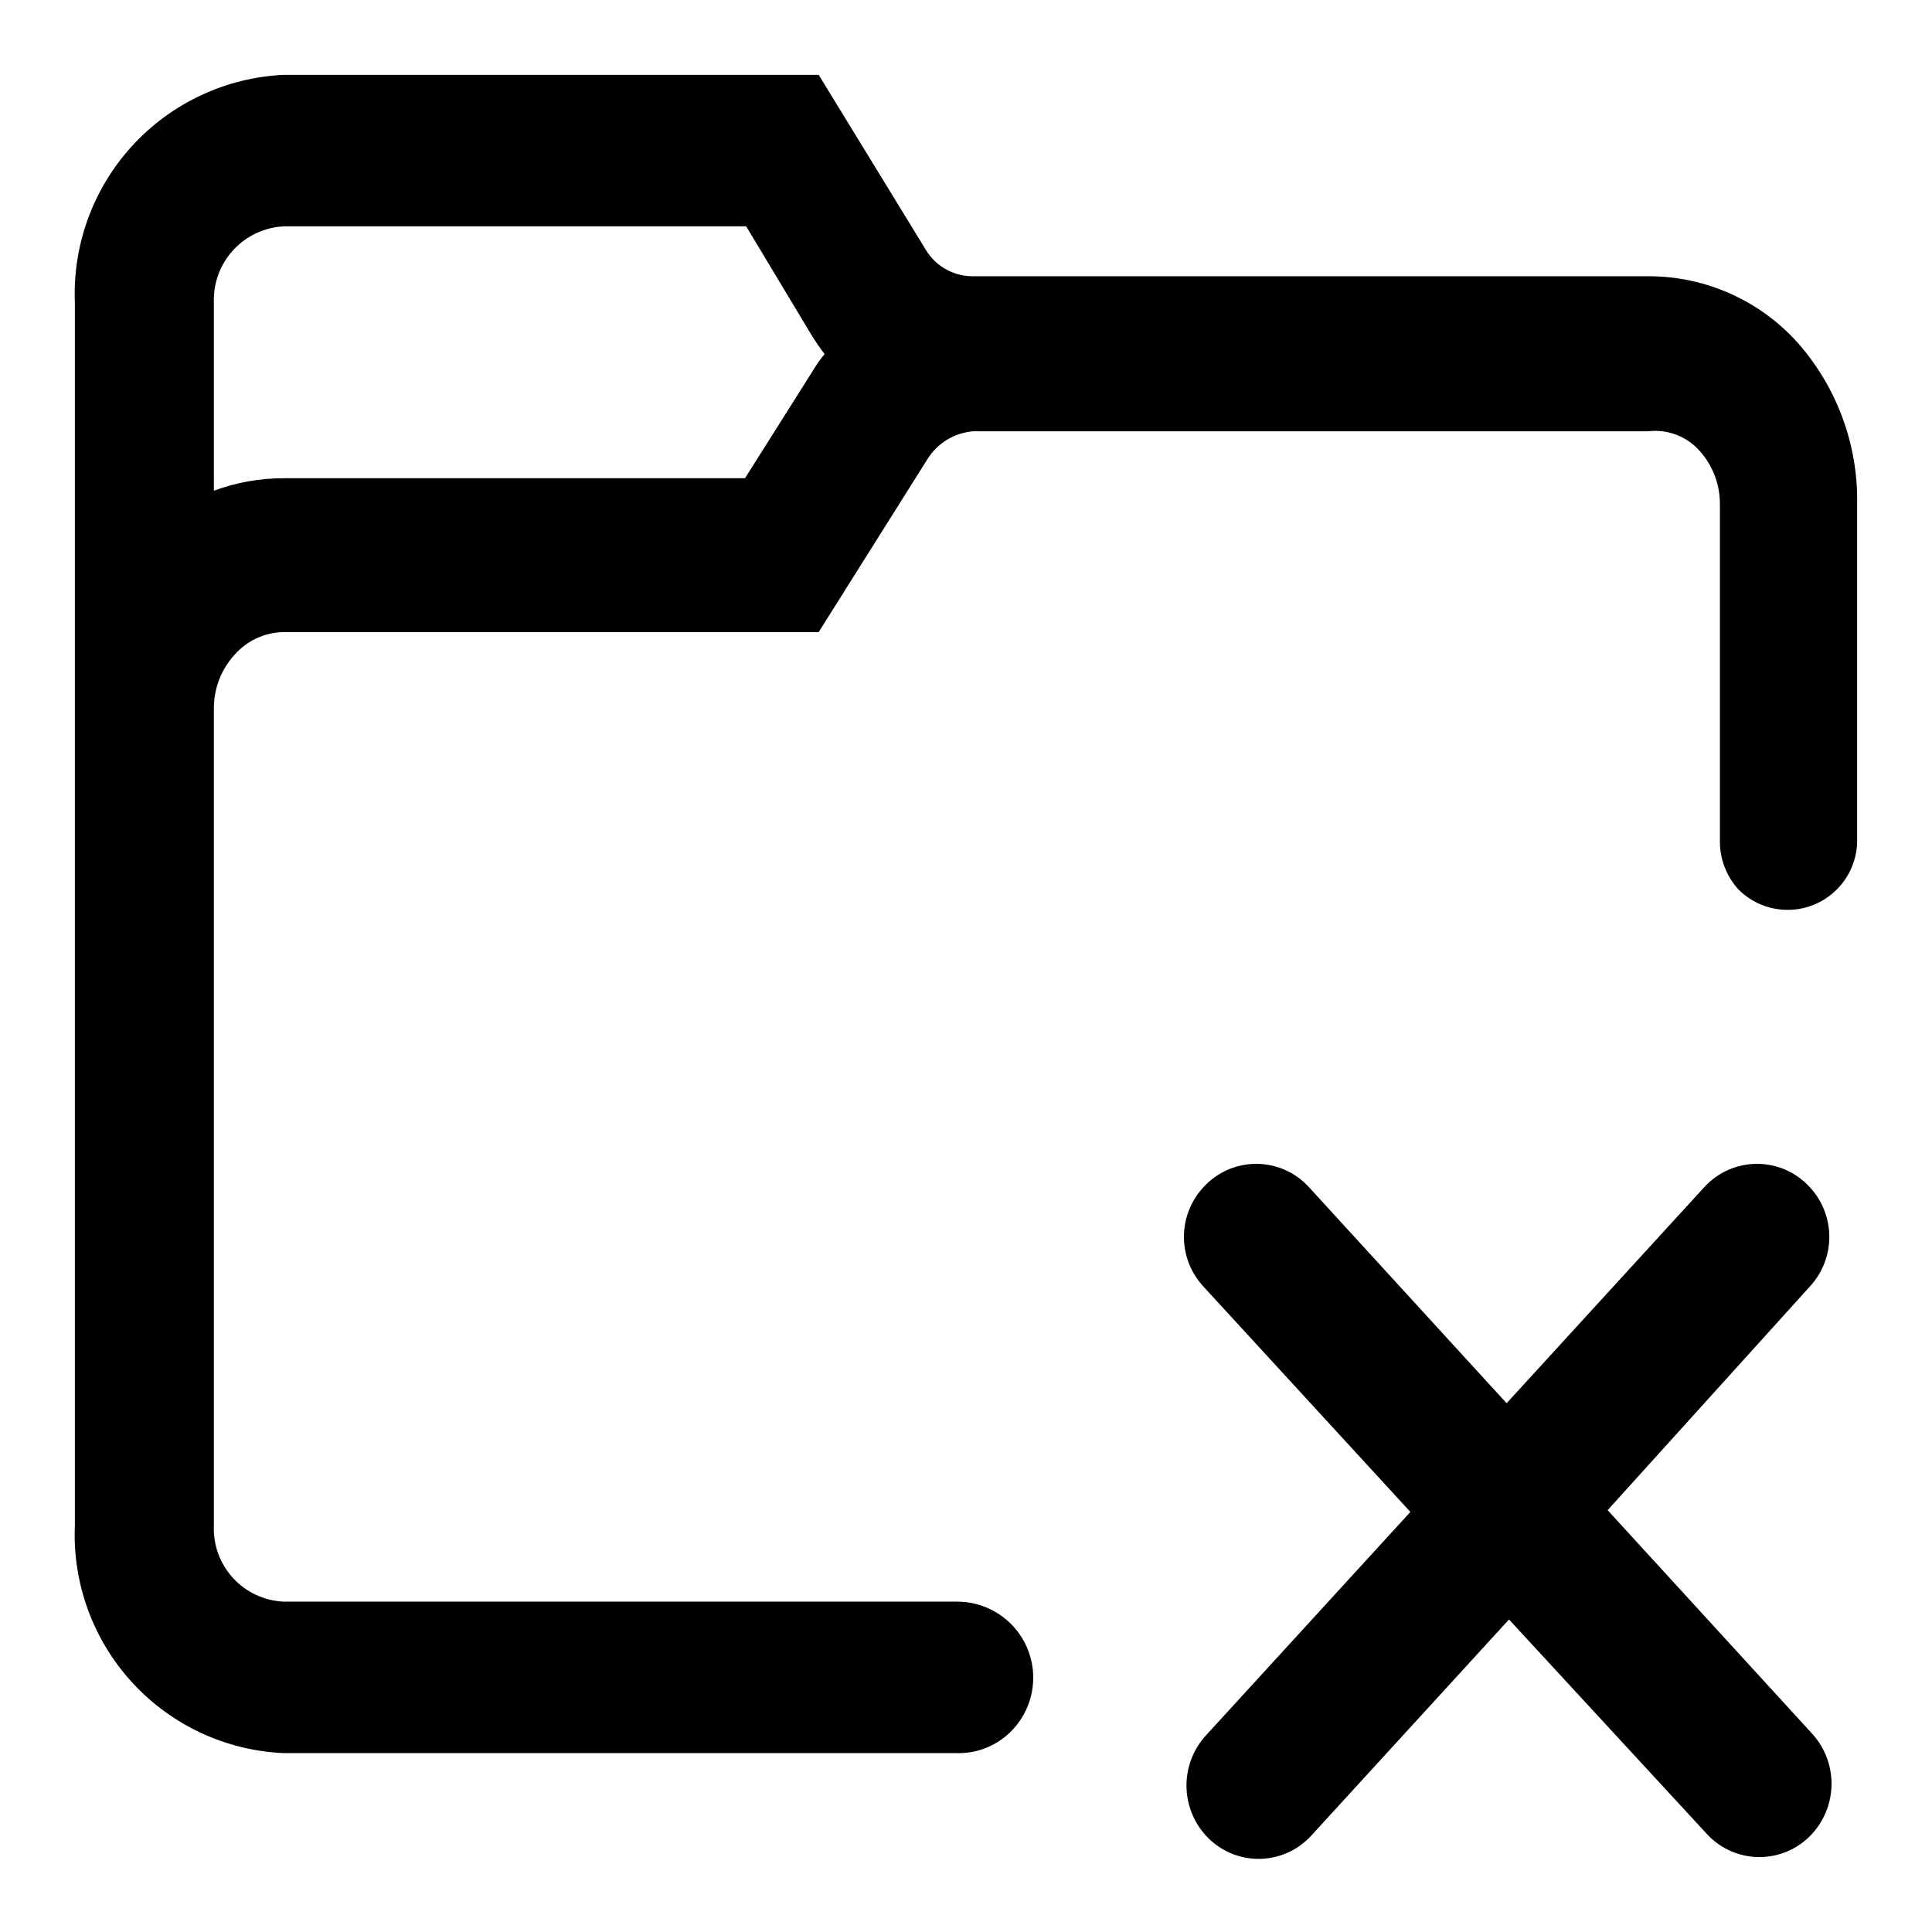 <?xml version="1.0" encoding="UTF-8"?>
<!-- Uploaded to: ICON Repo, www.svgrepo.com, Generator: ICON Repo Mixer Tools -->
<svg fill="#000000" width="800px" height="800px" version="1.1" viewBox="144 144 512 512" xmlns="http://www.w3.org/2000/svg">
 <path d="m570.04 544.21 54.16 59.199v-0.004c3.328 3.633 5.176 8.379 5.176 13.305 0 4.926-1.848 9.676-5.176 13.305-3.582 3.906-8.637 6.133-13.934 6.133-5.301 0-10.355-2.227-13.934-6.133l-52.43-56.836-52.426 57.309c-3.578 3.906-8.637 6.133-13.934 6.133-5.301 0-10.355-2.227-13.934-6.133-3.332-3.633-5.18-8.379-5.18-13.305s1.848-9.672 5.18-13.305l54.16-59.199-54.789-59.668c-3.356-3.586-5.223-8.312-5.223-13.223 0-4.914 1.867-9.641 5.223-13.227 3.578-3.906 8.633-6.133 13.93-6.133 5.301 0 10.355 2.227 13.934 6.133l52.426 57.309 52.426-57.309h0.004c3.582-3.906 8.637-6.133 13.934-6.133 5.301 0 10.355 2.227 13.934 6.133 3.356 3.586 5.219 8.312 5.219 13.227 0 4.91-1.863 9.637-5.219 13.223zm-350.78 24.246h178.7c5.219 0.074 10.207 2.176 13.914 5.859 3.703 3.68 5.832 8.656 5.938 13.879 0.105 5.223-1.816 10.281-5.367 14.109-3.727 4.047-8.984 6.332-14.484 6.297h-178.7c-15.344-0.652-29.801-7.371-40.191-18.68-10.391-11.305-15.867-26.273-15.23-41.617v-324.17c-0.598-15.332 4.894-30.277 15.277-41.574 10.383-11.297 24.816-18.031 40.145-18.727h141.7l28.34 46.289c2.578 4.34 7.231 7.023 12.281 7.086h179.16c15.137-0.051 29.57 6.363 39.676 17.633 10.379 11.766 15.996 26.98 15.746 42.668v89.426c-0.062 4.863-2.043 9.508-5.519 12.918-3.473 3.406-8.152 5.305-13.02 5.273-4.863-0.031-9.52-1.988-12.949-5.441-3.16-3.492-4.902-8.039-4.883-12.75v-89.426c0.004-5.25-1.961-10.305-5.508-14.172-3.434-3.773-8.477-5.652-13.543-5.039h-178.85c-4.984 0.402-9.484 3.148-12.121 7.402l-28.812 45.816h-141.7v-0.004c-5.008 0.051-9.762 2.227-13.07 5.984-3.547 3.867-5.512 8.922-5.508 14.168v216.64c-0.215 5.137 1.625 10.148 5.109 13.926 3.484 3.781 8.332 6.019 13.469 6.227zm-18.578-294.41c5.945-2.203 12.238-3.324 18.578-3.309h122.17l17.793-28.18c0.973-1.66 2.078-3.242 3.305-4.723-1.242-1.617-2.398-3.301-3.465-5.039l-17.316-28.812h-122.49c-5.125 0.246-9.945 2.496-13.422 6.269-3.477 3.769-5.328 8.758-5.156 13.883z"/>
</svg>